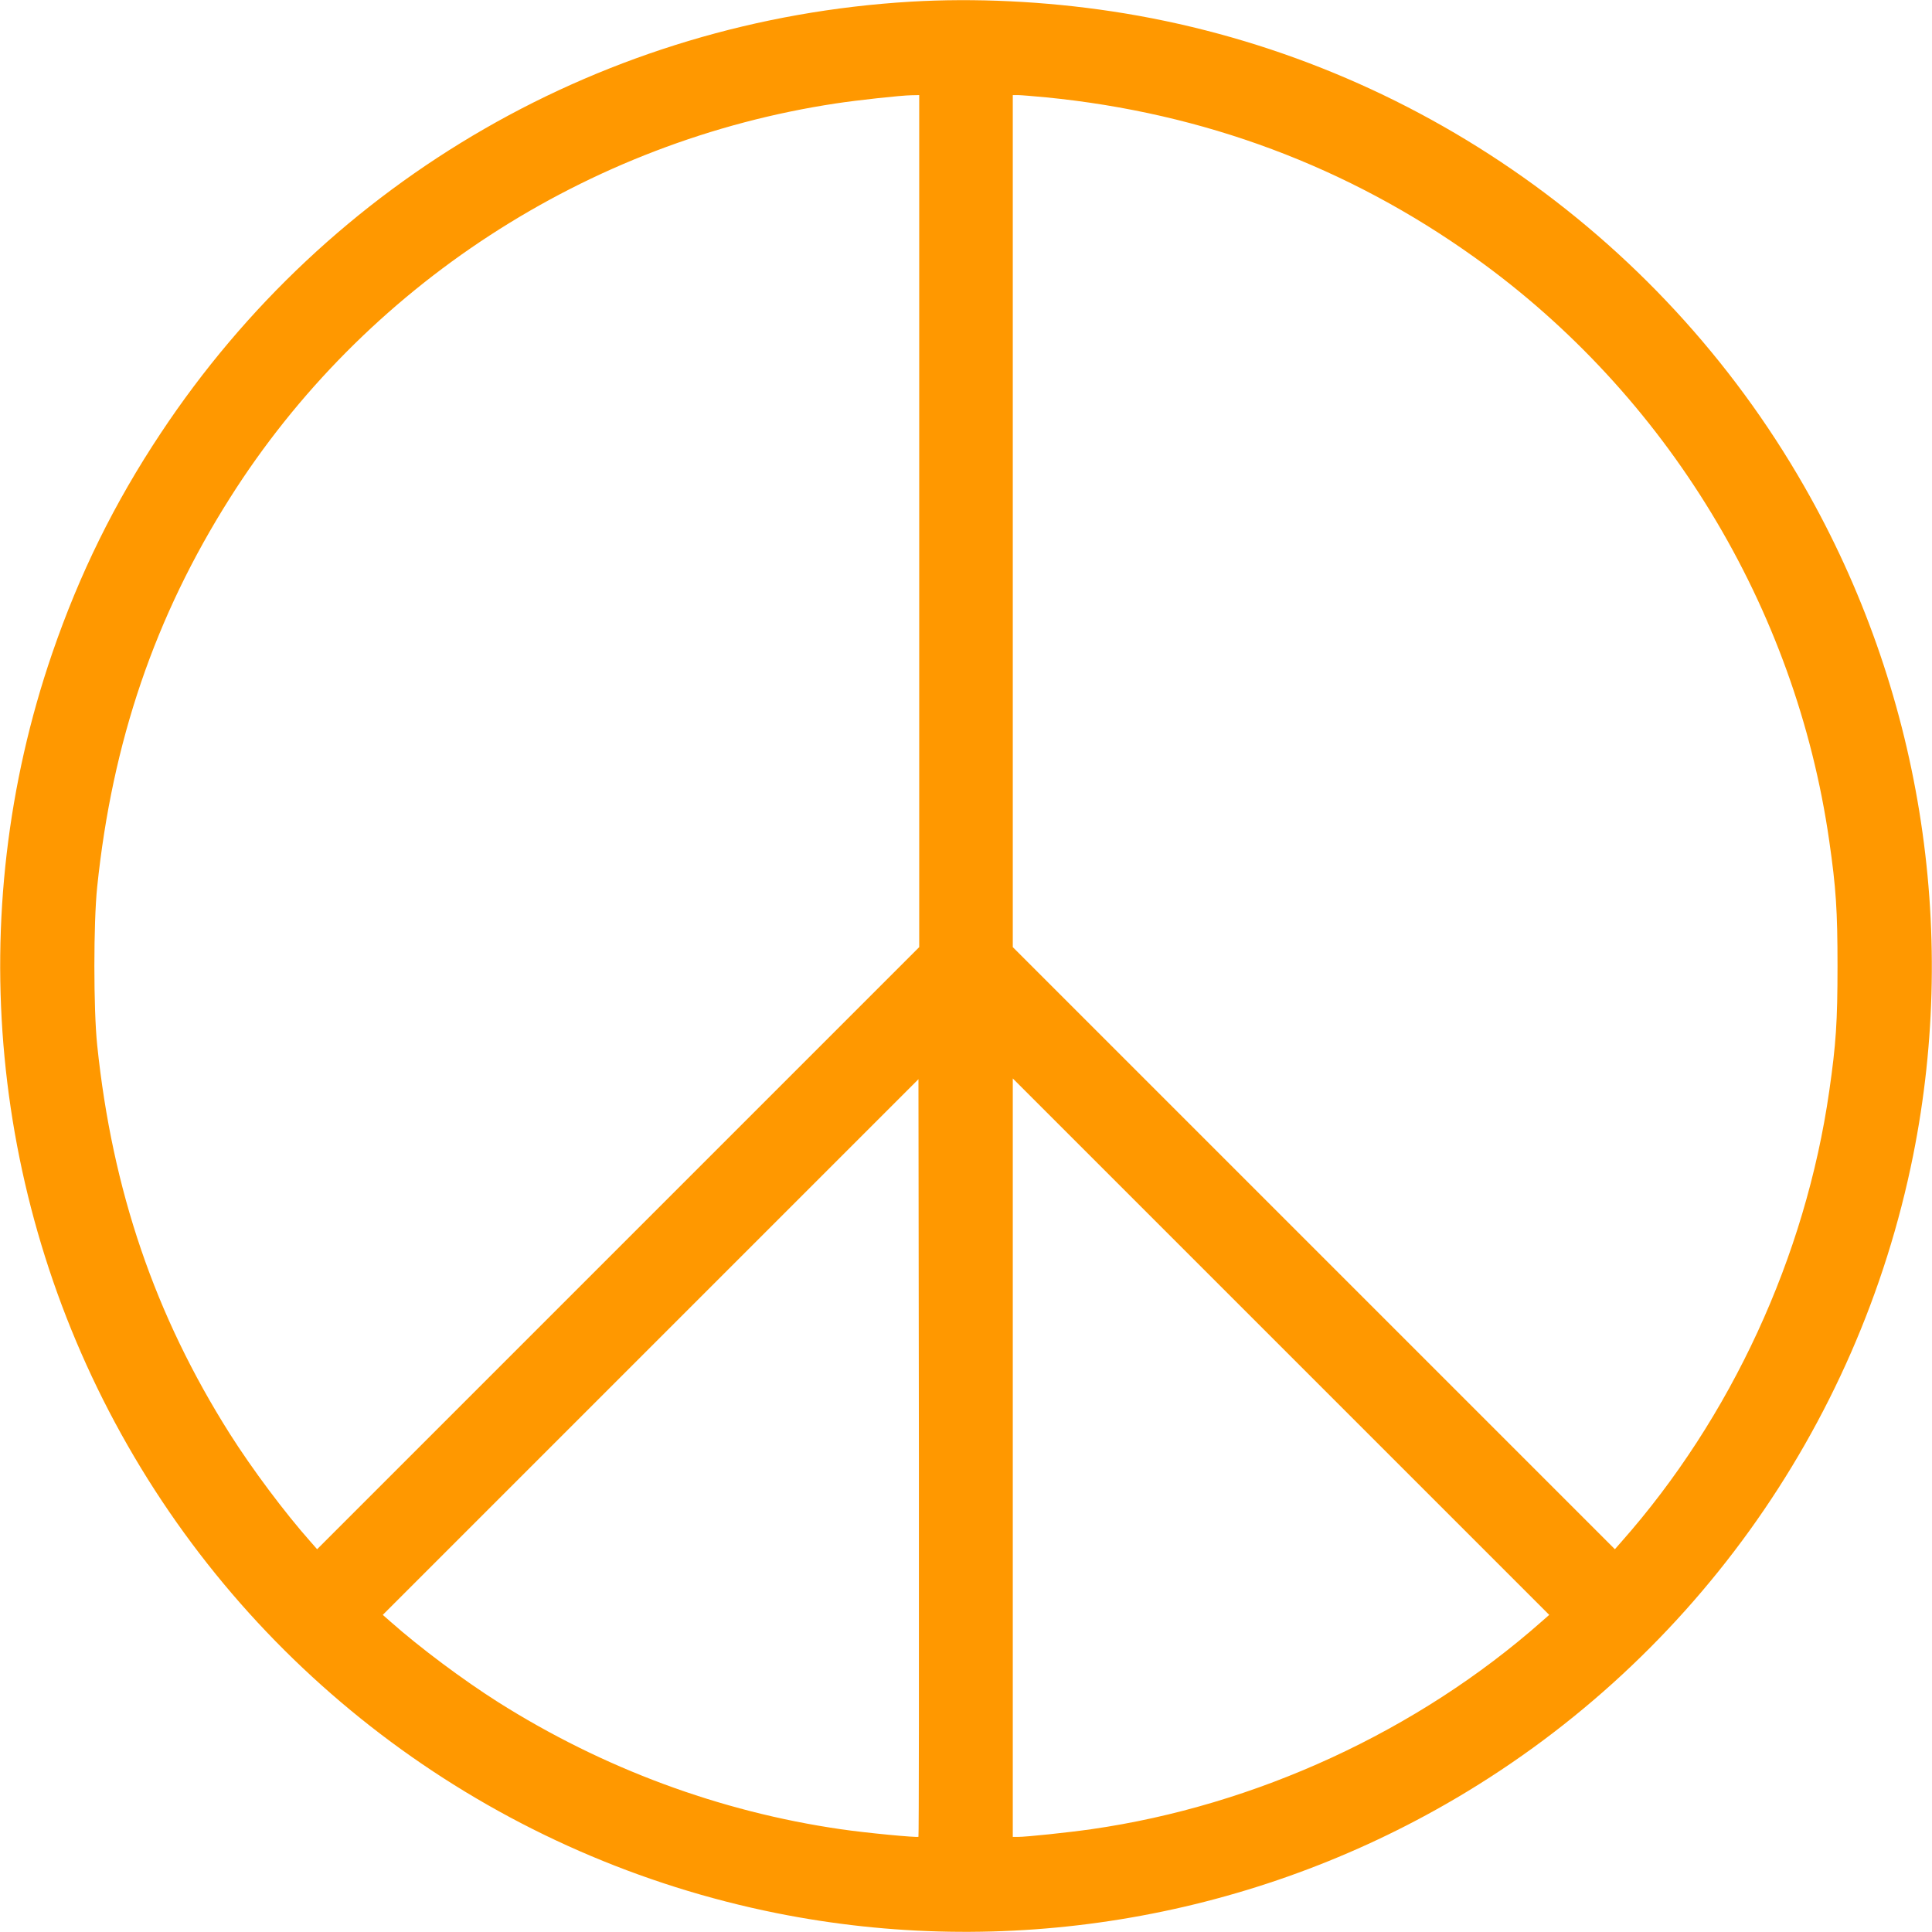 <?xml version="1.0" standalone="no"?>
<!DOCTYPE svg PUBLIC "-//W3C//DTD SVG 20010904//EN"
 "http://www.w3.org/TR/2001/REC-SVG-20010904/DTD/svg10.dtd">
<svg version="1.0" xmlns="http://www.w3.org/2000/svg"
 width="1280pt" height="1280pt" viewBox="0 0 1280 1280"
 preserveAspectRatio="xMidYMid meet">
<g transform="translate(0,1280) scale(0.1,-0.1)"
fill="#ff9800" stroke="none">
<path d="M6035 12789 c-2023 -120 -3852 -1172 -4970 -2859 -307 -462 -538
-931 -719 -1458 -596 -1736 -413 -3653 500 -5249 917 -1604 2486 -2734 4299
-3098 1511 -303 3091 -46 4432 721 1604 917 2734 2486 3098 4299 303 1511 46
3091 -721 4432 -969 1694 -2666 2858 -4589 3148 -444 67 -908 89 -1330 64z
m55 -3442 l0 -2822 -1994 -1994 -1995 -1995 -43 49 c-174 196 -390 486 -535
715 -497 786 -779 1613 -879 2575 -25 240 -25 810 0 1050 100 962 382 1790
879 2575 887 1404 2368 2367 4017 2615 137 21 430 53 498 54 l52 1 0 -2823z
m841 2808 c1045 -103 1998 -459 2841 -1062 1269 -908 2125 -2316 2347 -3863
45 -311 55 -462 55 -830 0 -368 -10 -519 -55 -830 -157 -1095 -650 -2163
-1377 -2985 l-43 -49 -1995 1995 -1994 1994 0 2822 0 2823 34 0 c18 0 102 -7
187 -15z m-846 -11524 c-8 -7 -353 26 -515 50 -802 116 -1577 404 -2270 842
-229 145 -519 361 -715 535 l-49 43 1775 1775 1774 1774 3 -2507 c1 -1378 0
-2509 -3 -2512z m4130 1427 c-821 -726 -1894 -1221 -2985 -1377 -154 -22 -430
-51 -486 -51 l-34 0 0 2512 0 2513 1777 -1777 1777 -1777 -49 -43z"/>
</g>
</svg>
